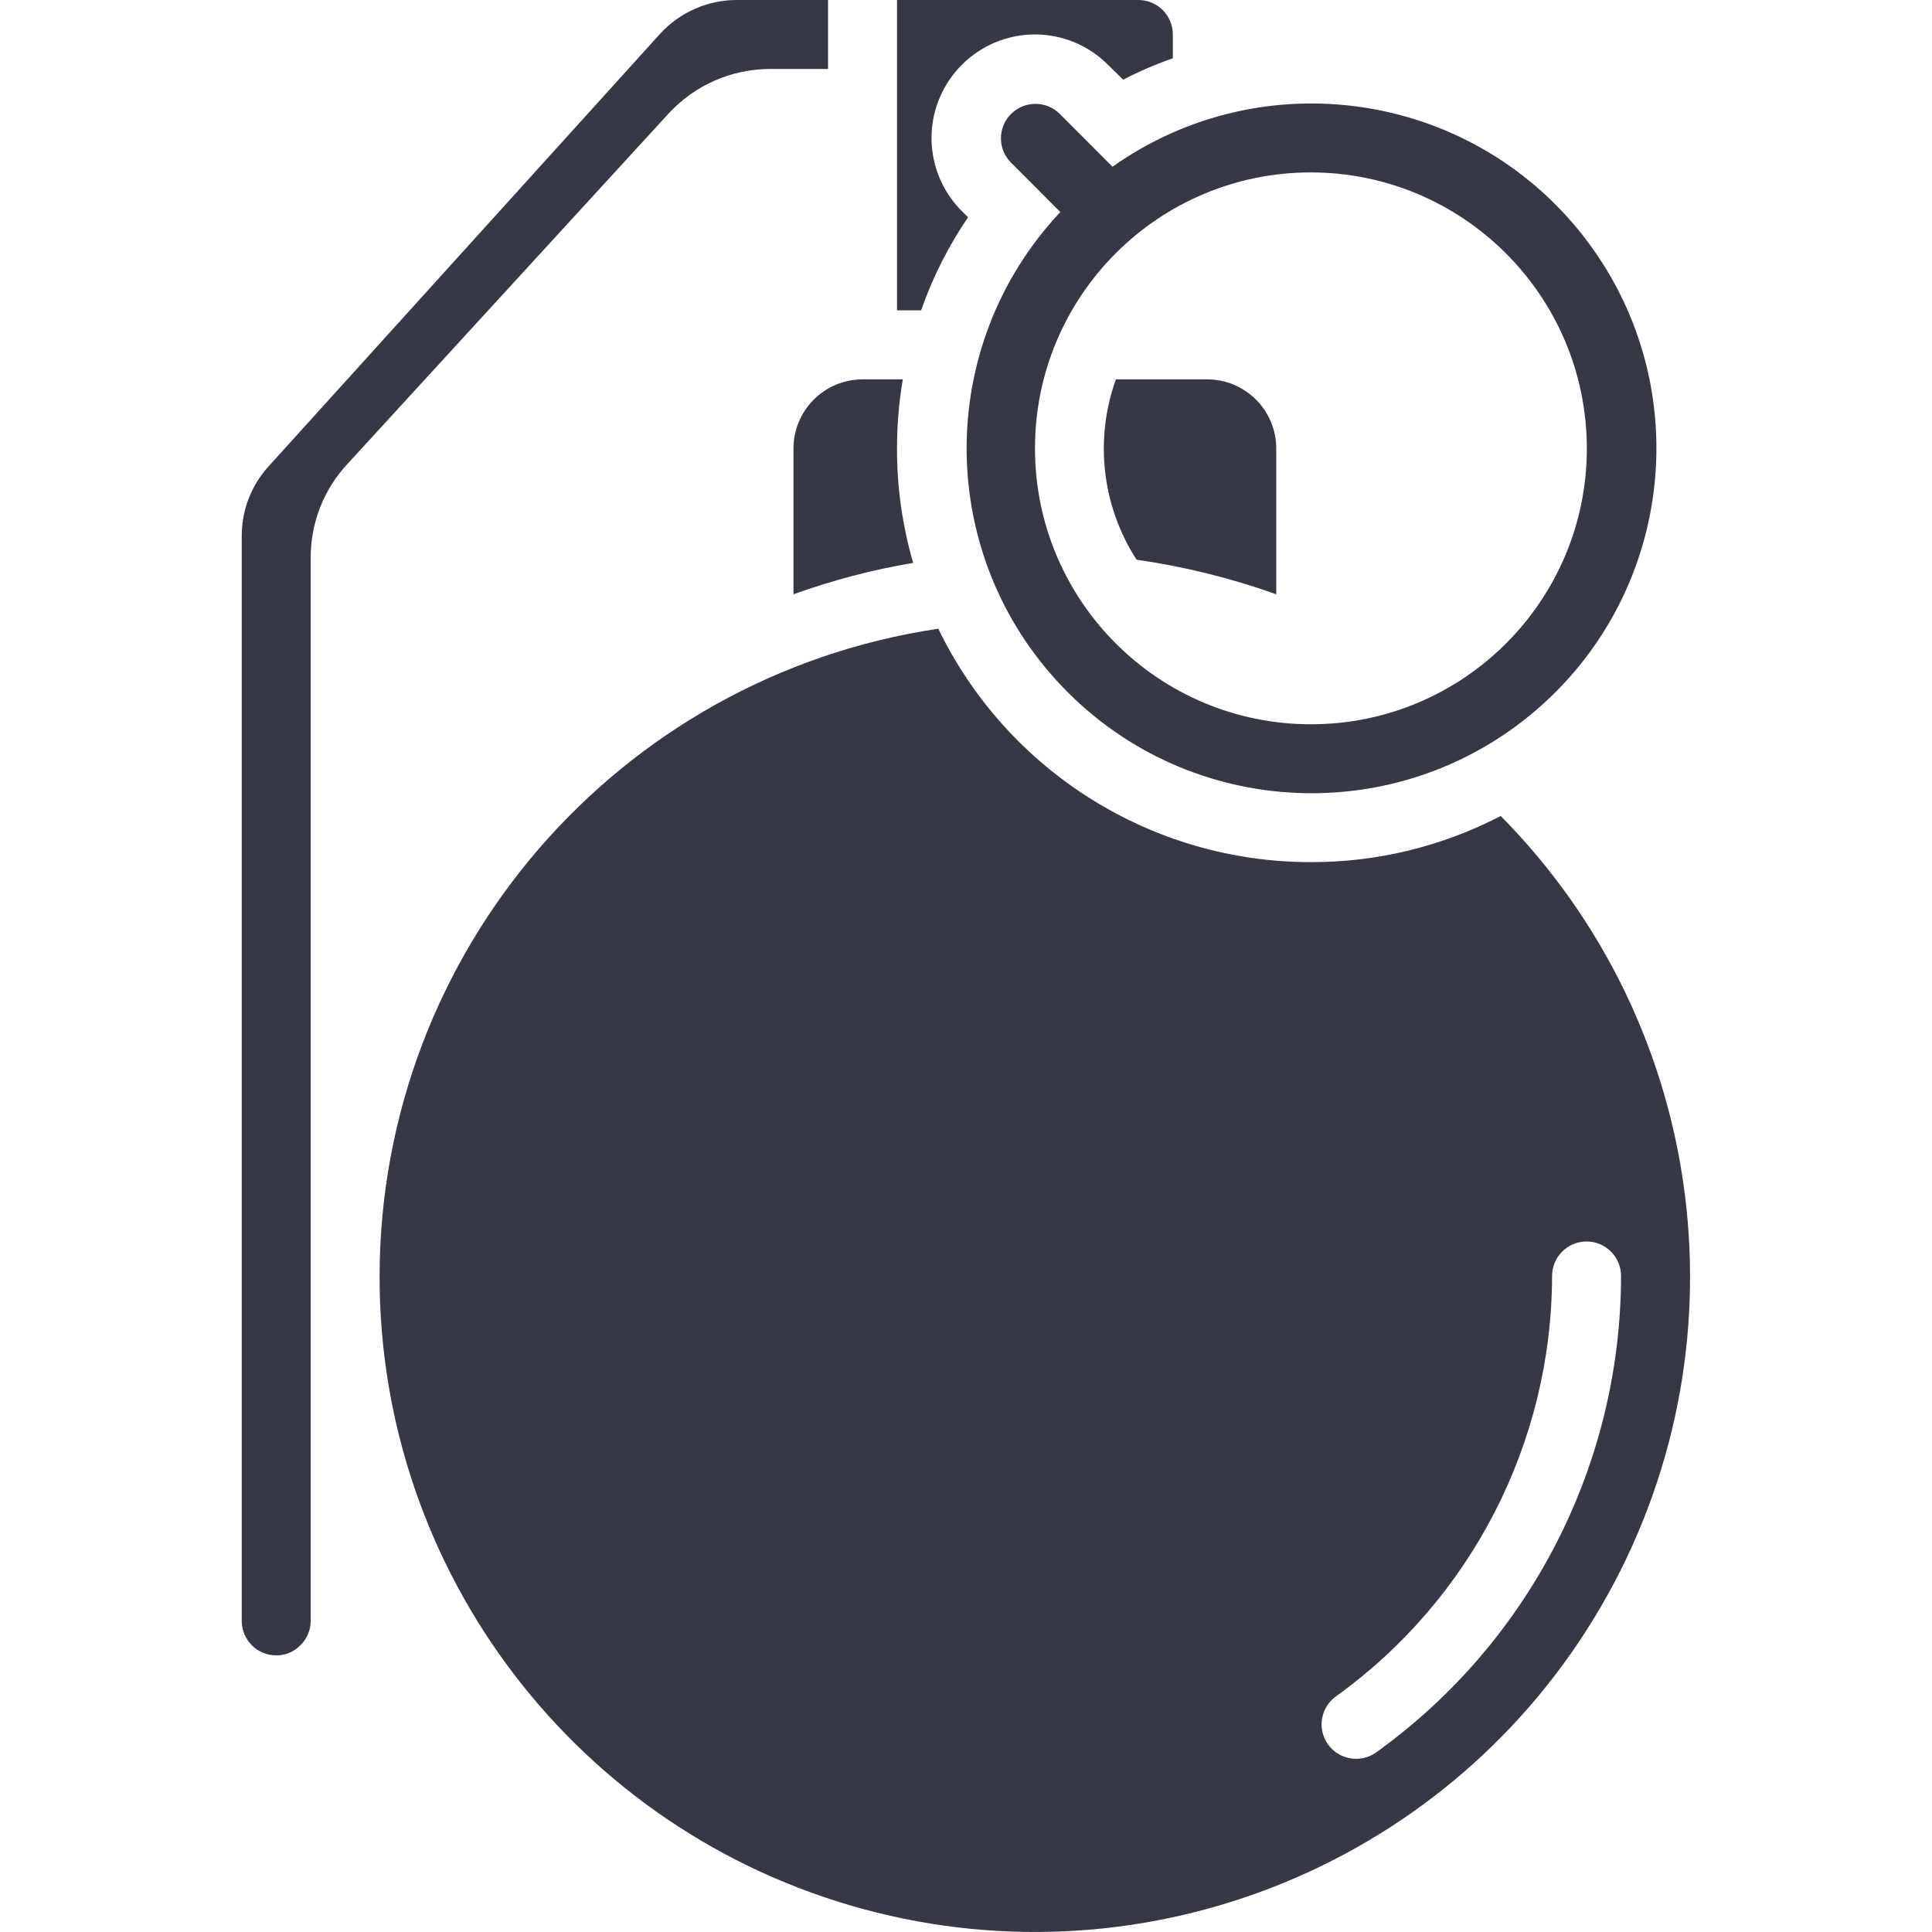 <?xml version="1.0" encoding="UTF-8"?> <svg xmlns="http://www.w3.org/2000/svg" width="17" height="17" viewBox="0 0 17 17" fill="none"> <path fill-rule="evenodd" clip-rule="evenodd" d="M9.106 0.303C9.348 0.303 9.58 0.399 9.75 0.571L9.883 0.701C10.024 0.628 10.17 0.565 10.32 0.513V0.303C10.32 0.136 10.184 0 10.017 0H7.893V2.731H8.105C8.206 2.441 8.345 2.166 8.518 1.912L8.463 1.857C8.203 1.597 8.125 1.206 8.266 0.866C8.407 0.526 8.738 0.304 9.106 0.303Z" fill="#363848"></path> <path fill-rule="evenodd" clip-rule="evenodd" d="M10.623 3.338H9.819C9.629 3.867 9.696 4.453 10.001 4.925C10.42 4.985 10.832 5.087 11.23 5.229V3.945C11.229 3.61 10.958 3.339 10.623 3.338Z" fill="#363848"></path> <path d="M3.34 11.228C3.337 13.834 5.083 16.118 7.599 16.799C10.115 17.48 12.775 16.389 14.087 14.137C15.399 11.885 15.038 9.033 13.205 7.18C12.689 7.448 12.115 7.588 11.533 7.586C10.137 7.586 8.865 6.788 8.256 5.532C5.434 5.954 3.345 8.375 3.34 11.228ZM11.755 14.927C12.946 14.071 13.654 12.695 13.657 11.228C13.657 11.06 13.793 10.924 13.961 10.924C14.128 10.924 14.264 11.06 14.264 11.228C14.261 12.89 13.46 14.449 12.11 15.419C12.059 15.456 11.997 15.476 11.934 15.476C11.802 15.477 11.685 15.392 11.644 15.267C11.603 15.142 11.648 15.004 11.755 14.927Z" fill="#363848"></path> <path fill-rule="evenodd" clip-rule="evenodd" d="M2.43 14.566C2.51 14.567 2.586 14.535 2.641 14.479C2.7 14.422 2.734 14.344 2.734 14.262V4.907C2.733 4.602 2.848 4.308 3.055 4.085L5.882 1C6.112 0.75 6.436 0.607 6.776 0.607H7.286V0H6.482C6.224 0 5.978 0.11 5.805 0.301L2.361 4.106C2.21 4.273 2.127 4.49 2.127 4.716V14.262C2.127 14.43 2.263 14.566 2.43 14.566Z" fill="#363848"></path> <path fill-rule="evenodd" clip-rule="evenodd" d="M6.982 3.945V5.229C7.325 5.106 7.677 5.013 8.035 4.953C7.94 4.625 7.892 4.286 7.893 3.945C7.893 3.742 7.91 3.539 7.944 3.338H7.589C7.255 3.339 6.983 3.61 6.982 3.945Z" fill="#363848"></path> <path d="M9.789 1.467L9.322 0.999C9.203 0.884 9.013 0.886 8.896 1.003C8.779 1.12 8.778 1.309 8.893 1.428L9.33 1.866C8.222 3.044 8.232 4.883 9.353 6.048C10.473 7.214 12.311 7.296 13.531 6.236C14.751 5.175 14.926 3.344 13.928 2.072C12.93 0.8 11.11 0.534 9.789 1.467ZM13.963 3.945C13.963 5.286 12.876 6.373 11.535 6.373C10.194 6.373 9.107 5.286 9.107 3.945C9.107 2.604 10.194 1.517 11.535 1.517C12.875 1.519 13.961 2.605 13.963 3.945Z" fill="#363848"></path> </svg> 